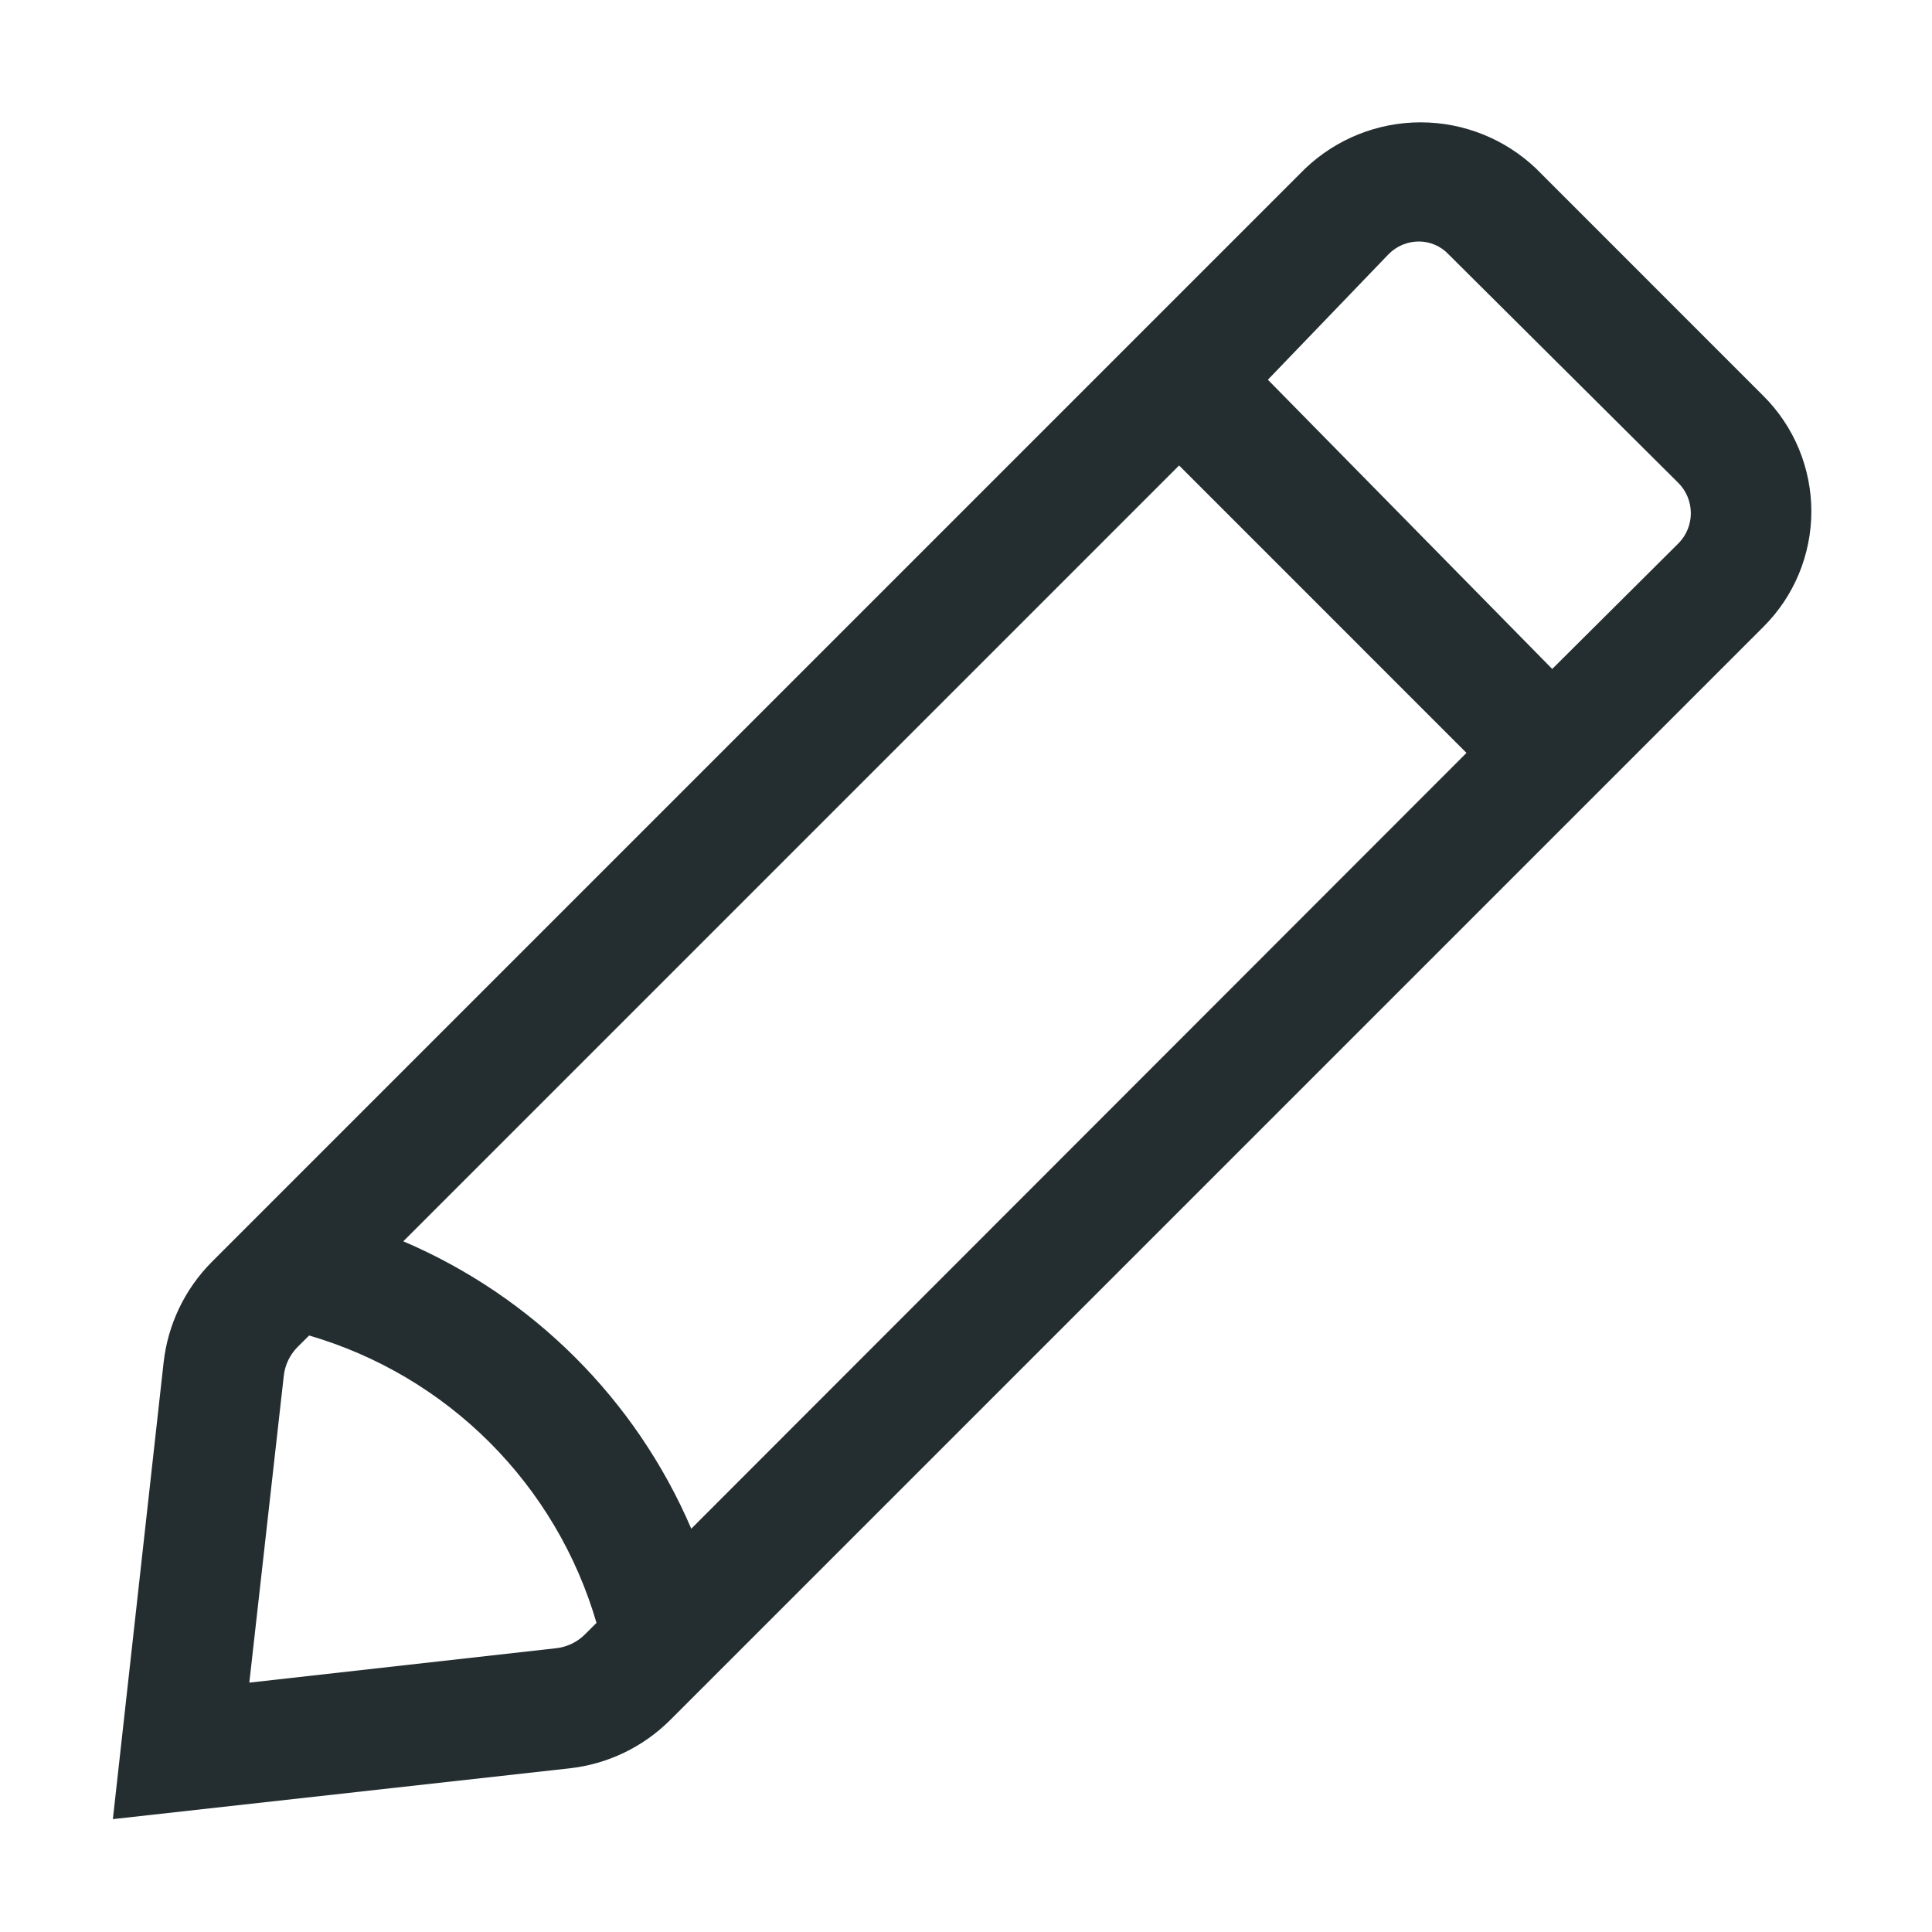 <svg width="40" height="40" viewBox="0 0 40 40" fill="none" xmlns="http://www.w3.org/2000/svg">
<path d="M36.512 8.2L31.8 3.487C31.156 2.875 30.301 2.533 29.412 2.533C28.523 2.533 27.669 2.875 27.025 3.487L4.387 26.125C3.827 26.687 3.474 27.423 3.387 28.212L2.337 37.663L11.787 36.612C12.576 36.526 13.313 36.173 13.875 35.612L36.512 12.975C36.826 12.662 37.075 12.289 37.245 11.88C37.414 11.47 37.502 11.031 37.502 10.588C37.502 10.144 37.414 9.705 37.245 9.295C37.075 8.886 36.826 8.513 36.512 8.2ZM24.412 9.637L30.362 15.588L14.312 31.65C13.164 28.974 11.028 26.843 8.35 25.7L24.412 9.637ZM11.512 34.125L5.162 34.837L5.875 28.488C5.899 28.261 6.001 28.049 6.162 27.887L6.4 27.65C7.812 28.062 9.097 28.823 10.137 29.863C11.177 30.903 11.938 32.188 12.35 33.6L12.112 33.837C11.951 33.999 11.739 34.1 11.512 34.125ZM34.75 11.25L32.137 13.85L26.25 7.862L28.75 5.262C28.831 5.179 28.929 5.113 29.036 5.068C29.143 5.023 29.259 5 29.375 5C29.489 4.999 29.603 5.023 29.708 5.068C29.814 5.113 29.909 5.179 29.987 5.262L34.75 10C34.915 10.166 35.007 10.391 35.007 10.625C35.007 10.859 34.915 11.084 34.75 11.25Z" fill="#242E30"/>
</svg>
